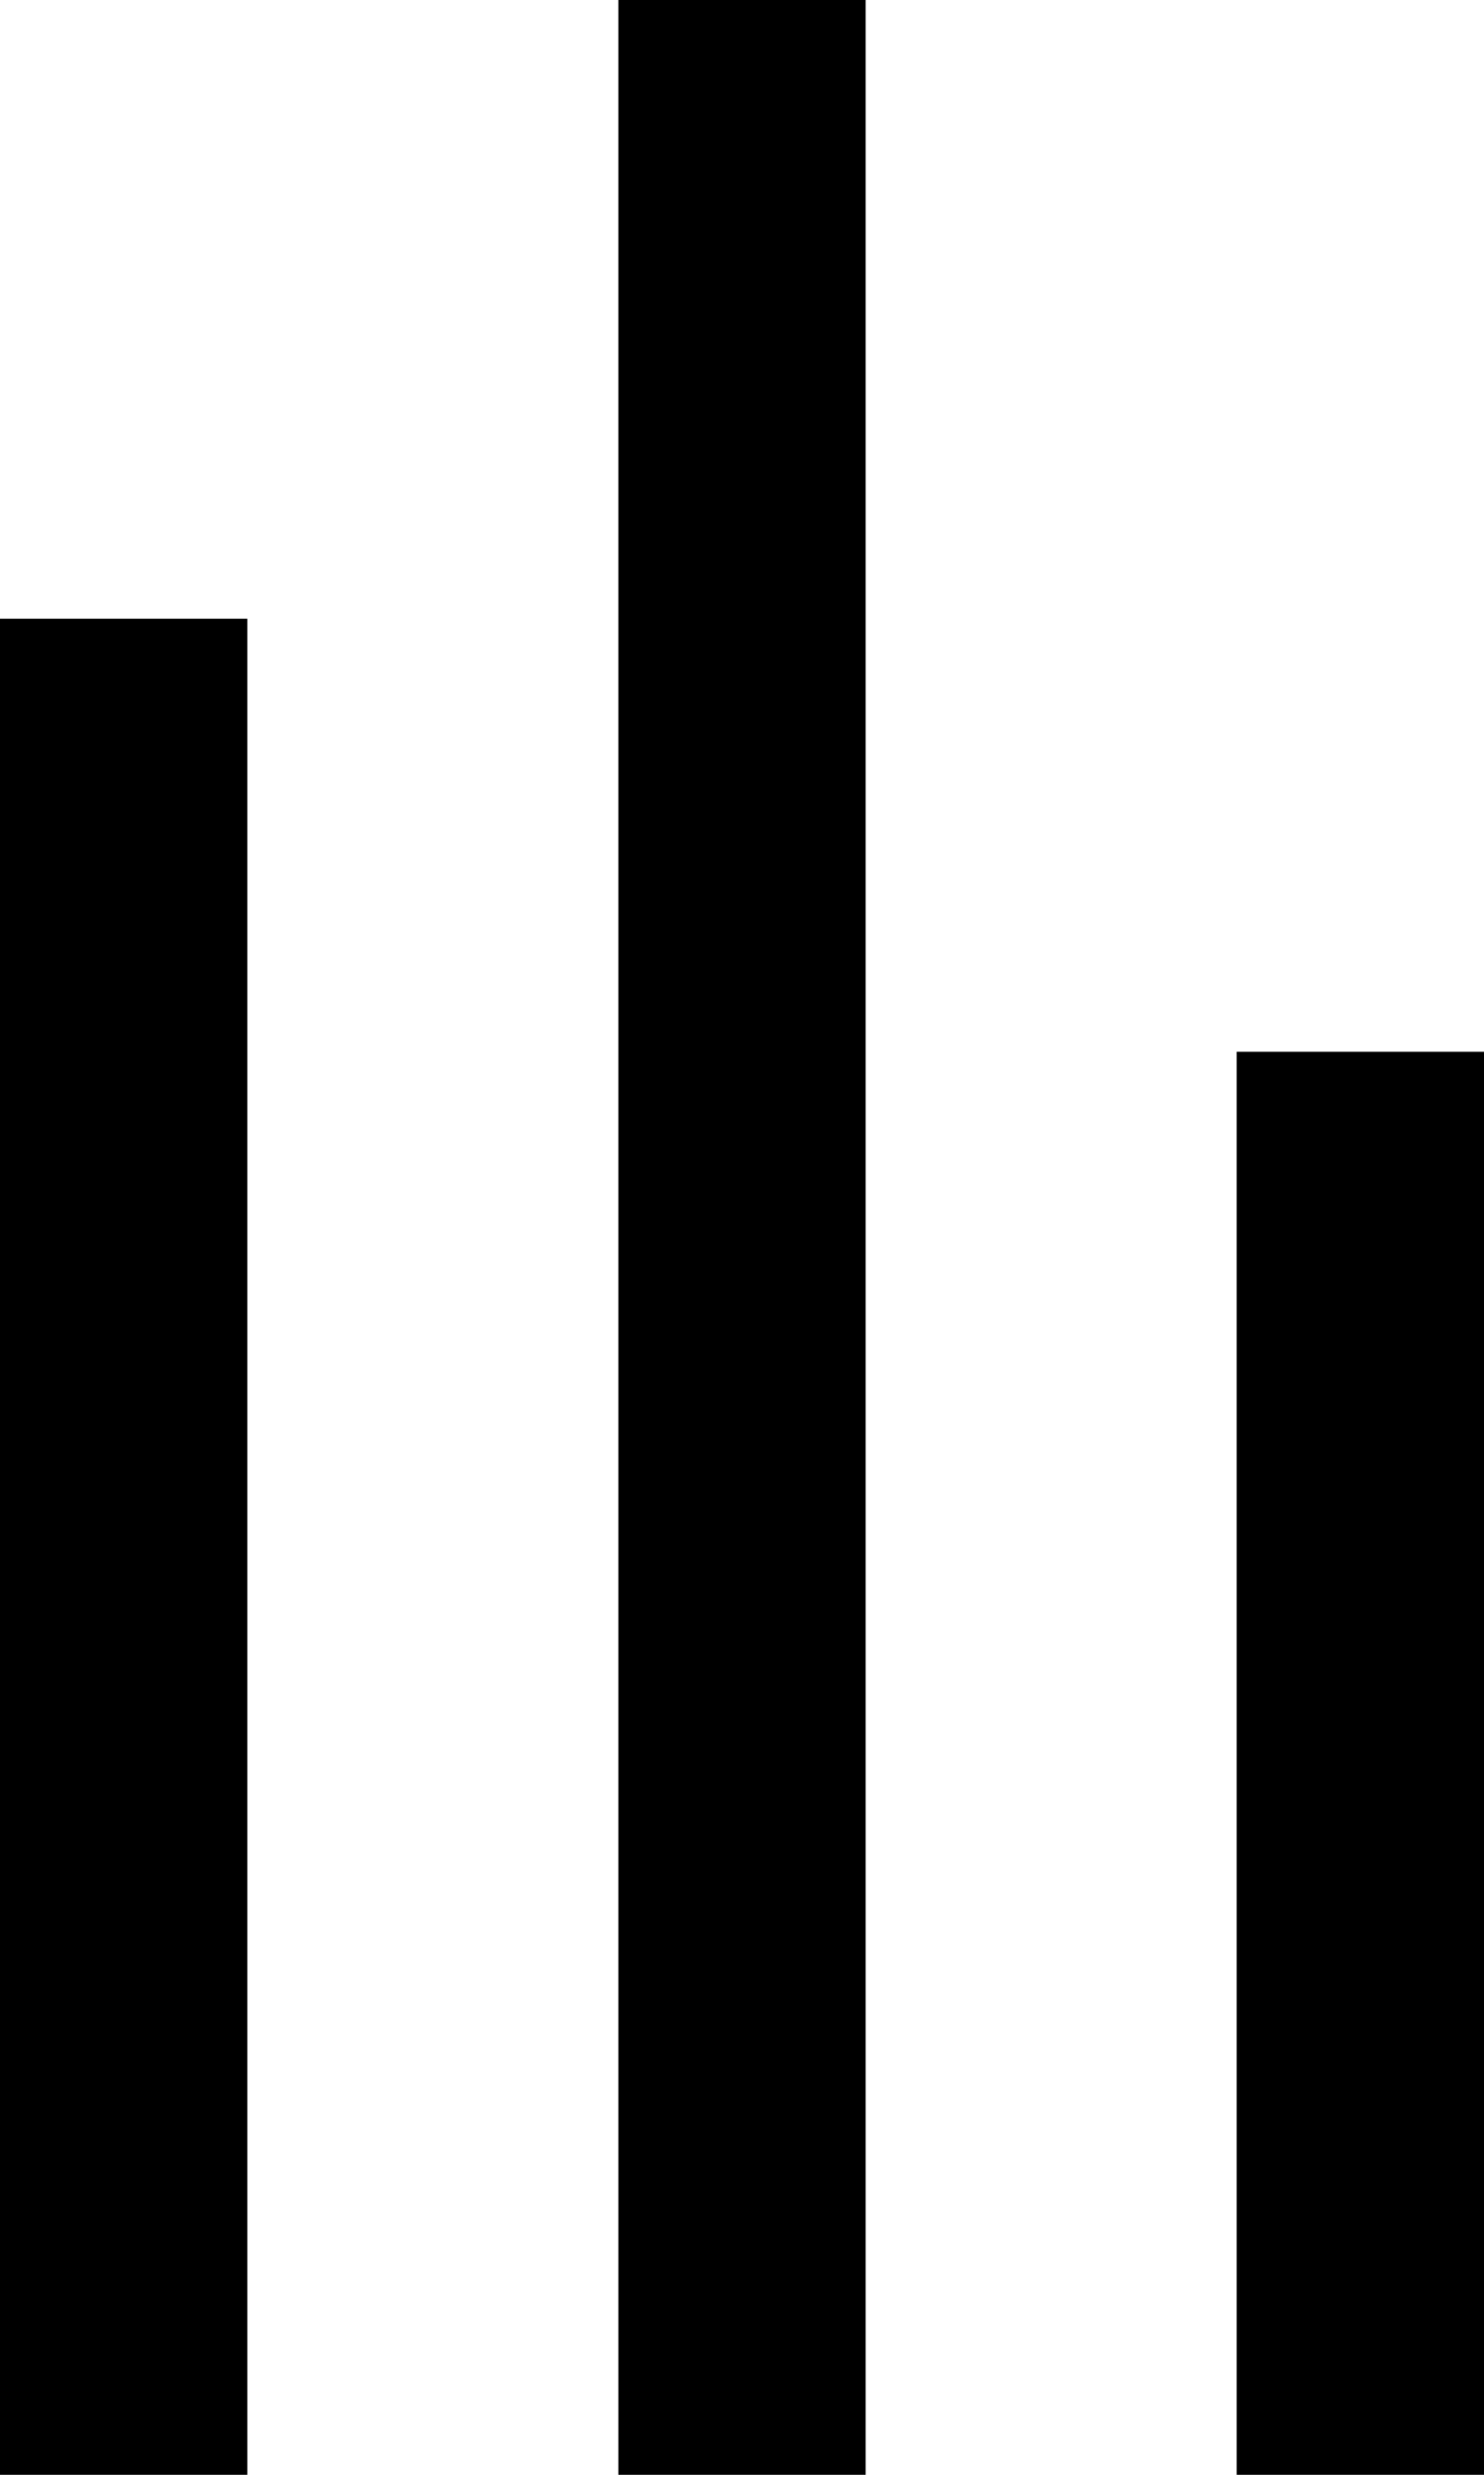 <?xml version="1.0" encoding="UTF-8"?>
<svg width="24px" height="40px" viewBox="0 0 24 40" version="1.1" xmlns="http://www.w3.org/2000/svg" xmlns:xlink="http://www.w3.org/1999/xlink">
    <!-- Generator: Sketch 58 (84663) - https://sketch.com -->
    <title>Burger</title>
    <desc>Created with Sketch.</desc>
    <g id="Mockups" stroke="none" stroke-width="1" fill="none" fill-rule="evenodd">
        <g id="1.2-Home---LG+-1920W" transform="translate(-33, -26)" fill="#000000">
            <g id="Info-Panel-Bar">
                <path d="M25,54 L48,54 L48,58 L25,58 L25,54 Z M65,44 L65,48 L25,48 L25,44 L65,44 Z M55,34 L55,38 L25,38 L25,34 L55,34 Z" id="Burger" transform="translate(45, 46) rotate(-90) translate(-45, -46) "></path>
            </g>
        </g>
    </g>
</svg>